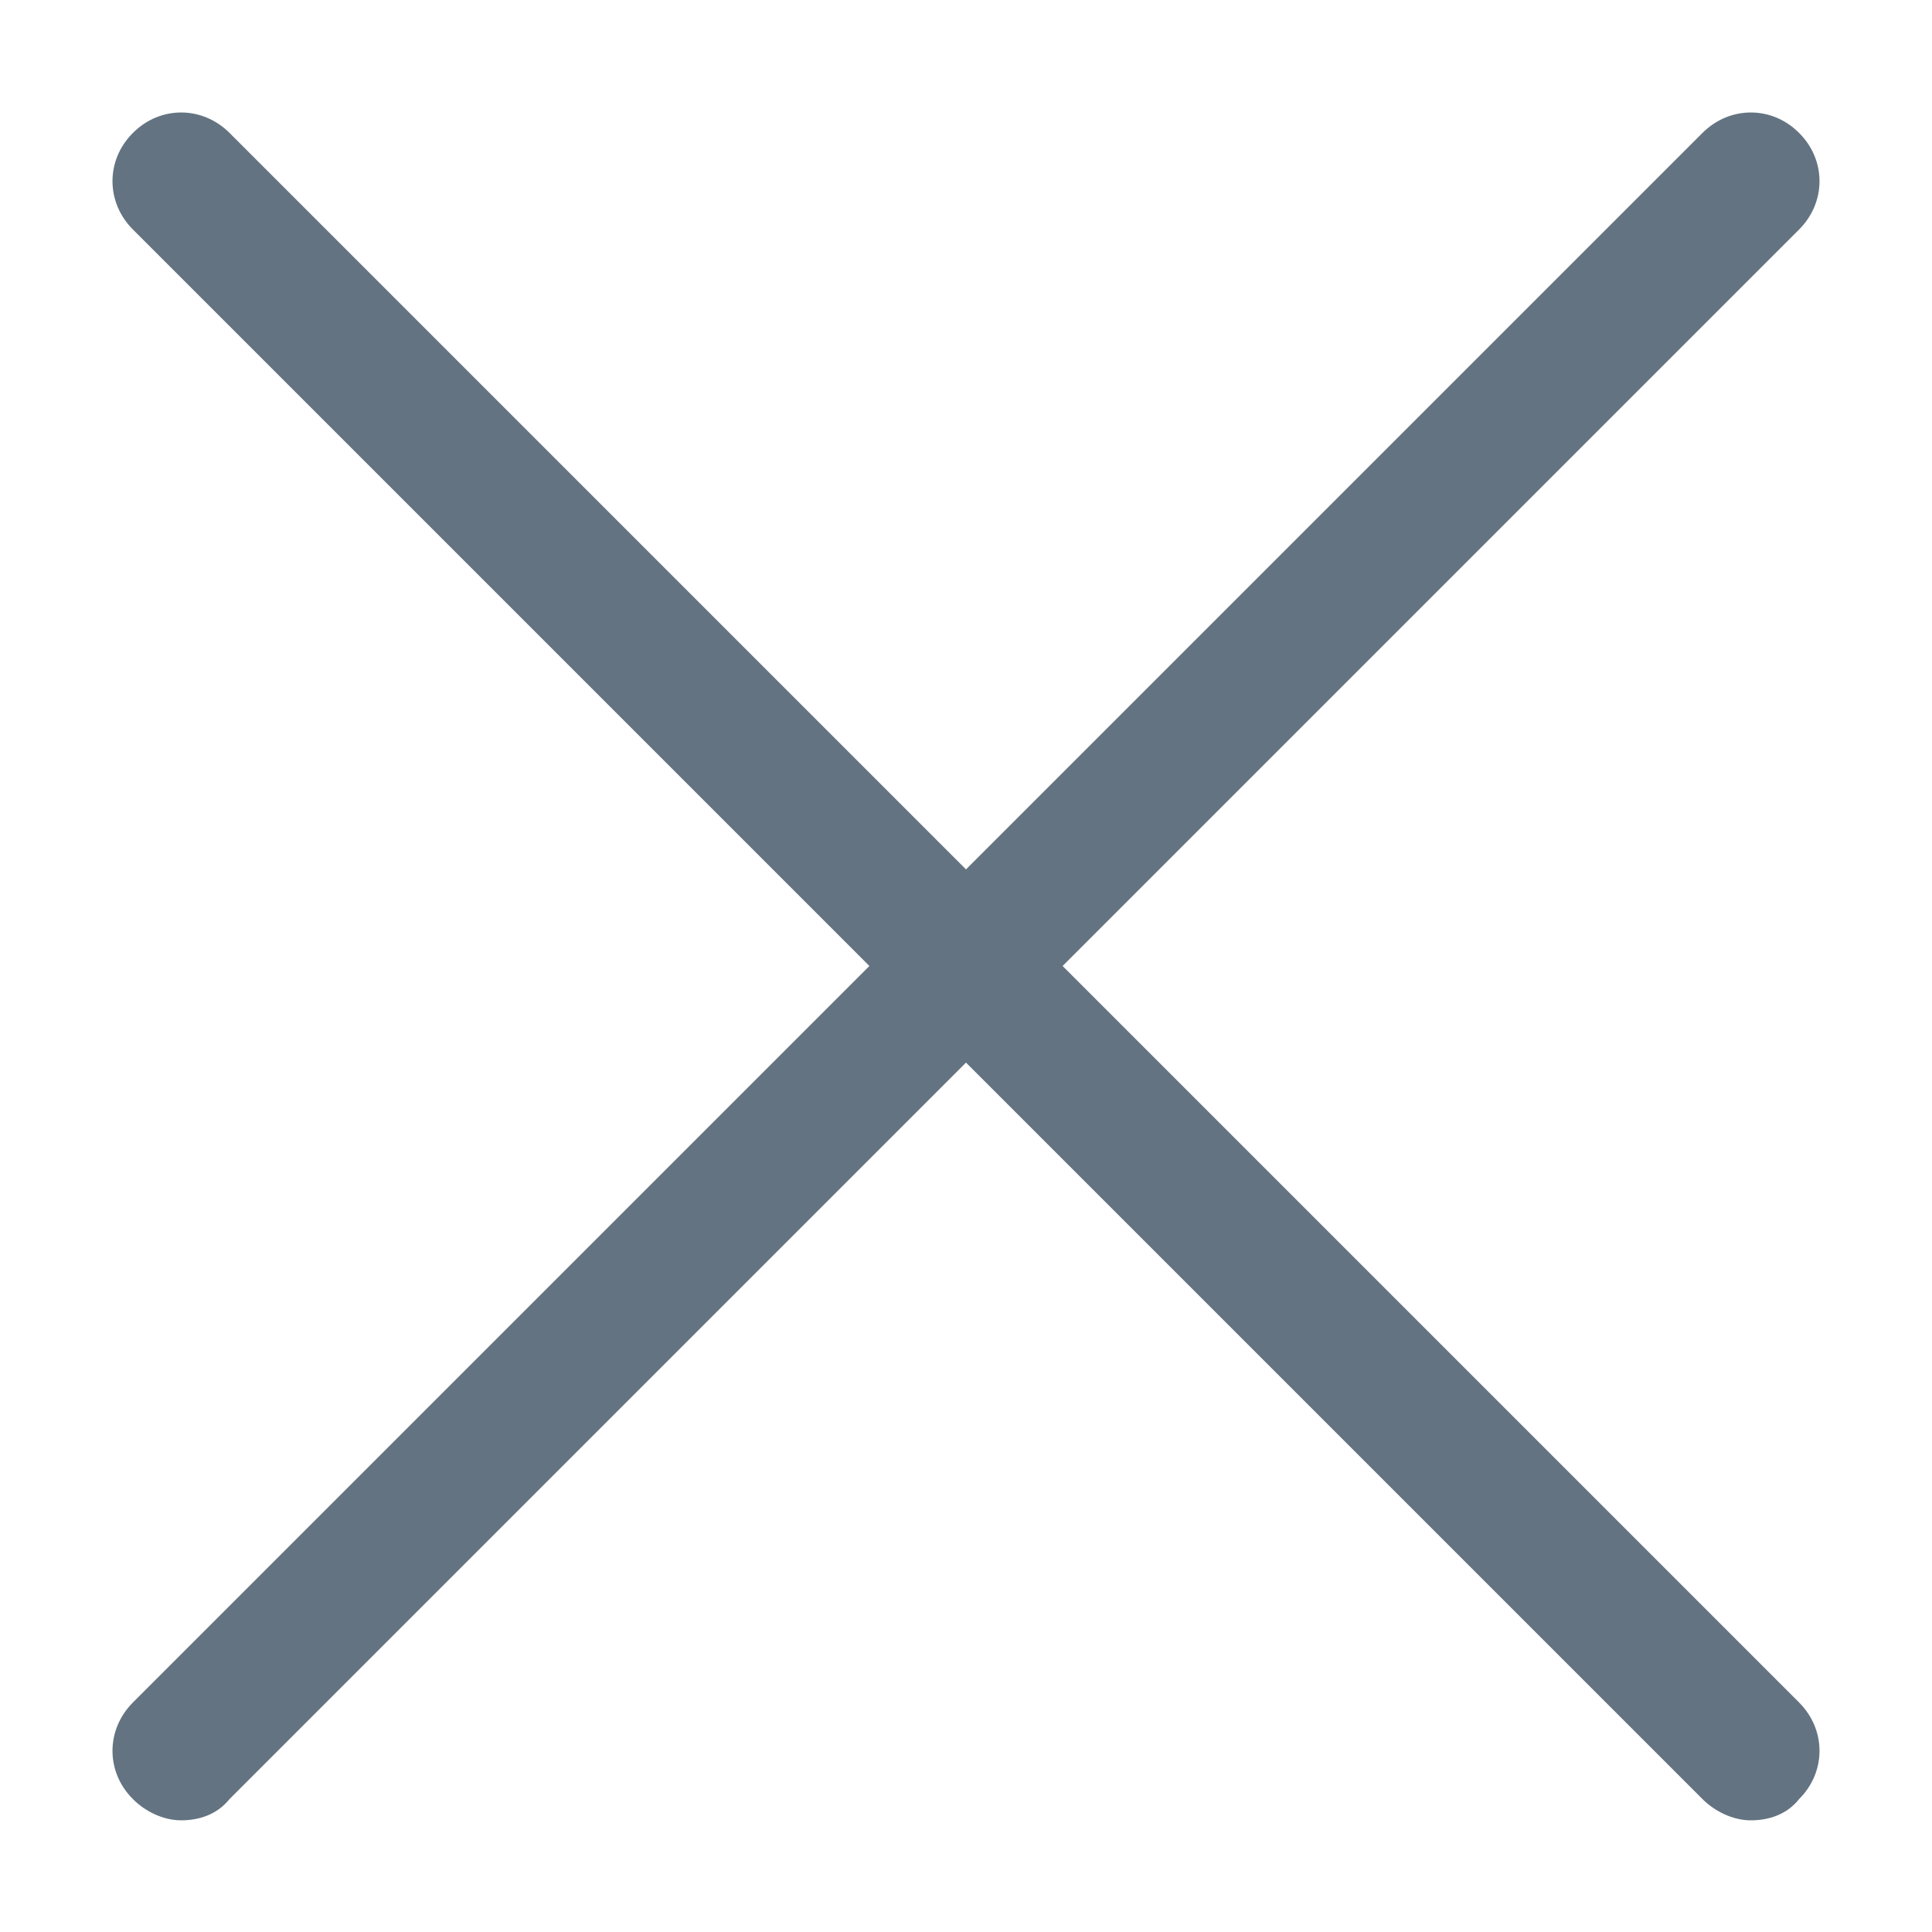 <svg xmlns="http://www.w3.org/2000/svg" width="10" height="10" viewBox="0 0 10 10" fill="none">
  <g clip-path="url(#clip0_26659_444998)">
    <path d="M5.5 5L9.312 1.188C9.453 1.047 9.453 0.828 9.312 0.688C9.172 0.547 8.953 0.547 8.812 0.688L5 4.5L1.188 0.688C1.047 0.547 0.828 0.547 0.688 0.688C0.547 0.828 0.547 1.047 0.688 1.188L4.5 5L0.688 8.812C0.547 8.953 0.547 9.172 0.688 9.312C0.75 9.375 0.844 9.422 0.938 9.422C1.031 9.422 1.125 9.391 1.188 9.312L5 5.5L8.812 9.312C8.875 9.375 8.969 9.422 9.062 9.422C9.156 9.422 9.25 9.391 9.312 9.312C9.453 9.172 9.453 8.953 9.312 8.812L5.5 5Z" fill="#637381"/>
  </g>
  <defs>
    <clipPath id="clip0_26659_444998">
      <rect width="10" height="10" fill="white"/>
    </clipPath>
  </defs>
</svg>